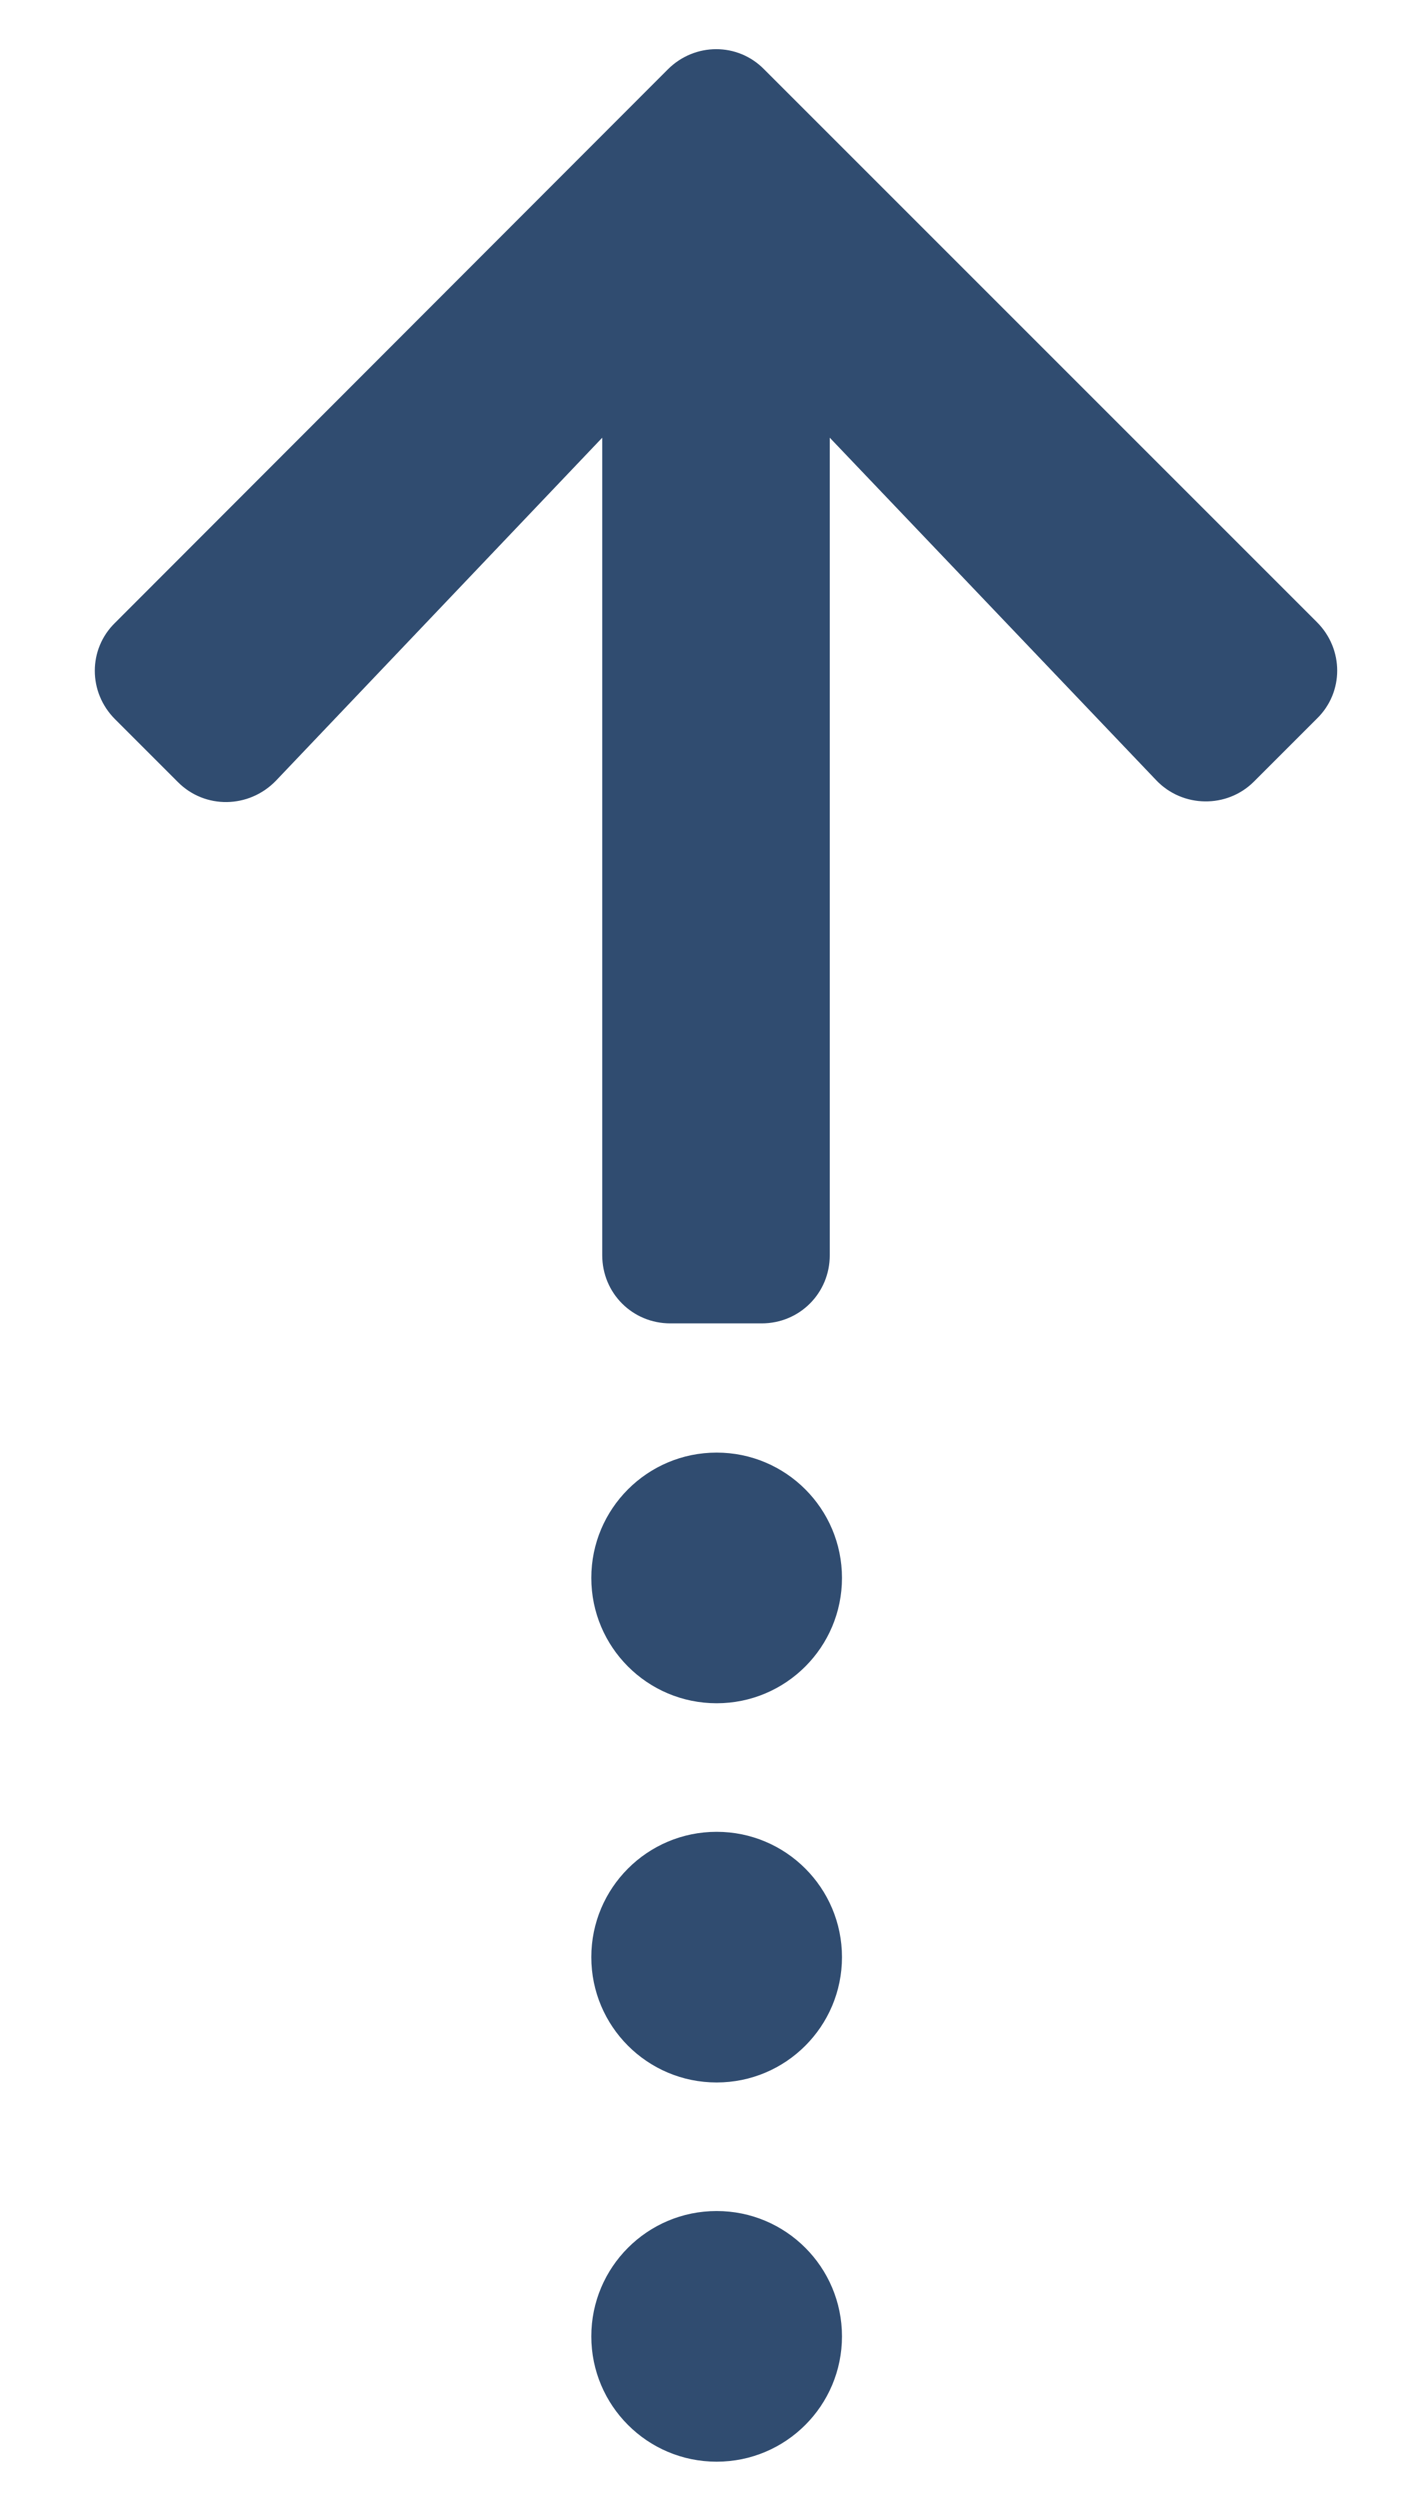 <?xml version="1.0" encoding="utf-8"?>
<!-- Generator: Adobe Illustrator 22.1.0, SVG Export Plug-In . SVG Version: 6.00 Build 0)  -->
<svg version="1.1" id="Capa_1" xmlns="http://www.w3.org/2000/svg" xmlns:xlink="http://www.w3.org/1999/xlink" x="0px" y="0px"
	 viewBox="0 0 220 389" style="enable-background:new 0 0 220 389;" xml:space="preserve">
<style type="text/css">
	.st0{fill:#304C70;}
</style>
<path class="st0" d="M27.7,121.7l-9.8-9.8c-4.2-4.2-4.2-10.9,0-15l86-86.1c4.2-4.2,10.9-4.2,15,0l86,86c4.2,4.2,4.2,10.9,0,15
	l-9.8,9.8c-4.2,4.2-11.1,4.1-15.2-0.2l-50.8-53.3v127.2c0,5.9-4.7,10.6-10.6,10.6h-14.2c-5.9,0-10.6-4.7-10.6-10.6V68.1l-50.8,53.4
	C38.7,125.8,31.9,125.9,27.7,121.7z"/>
<circle class="st0" cx="111.5" cy="245.5" r="19.5"/>
<circle class="st0" cx="111.5" cy="304.5" r="19.5"/>
<circle class="st0" cx="111.5" cy="363.5" r="19.5"/>
</svg>
